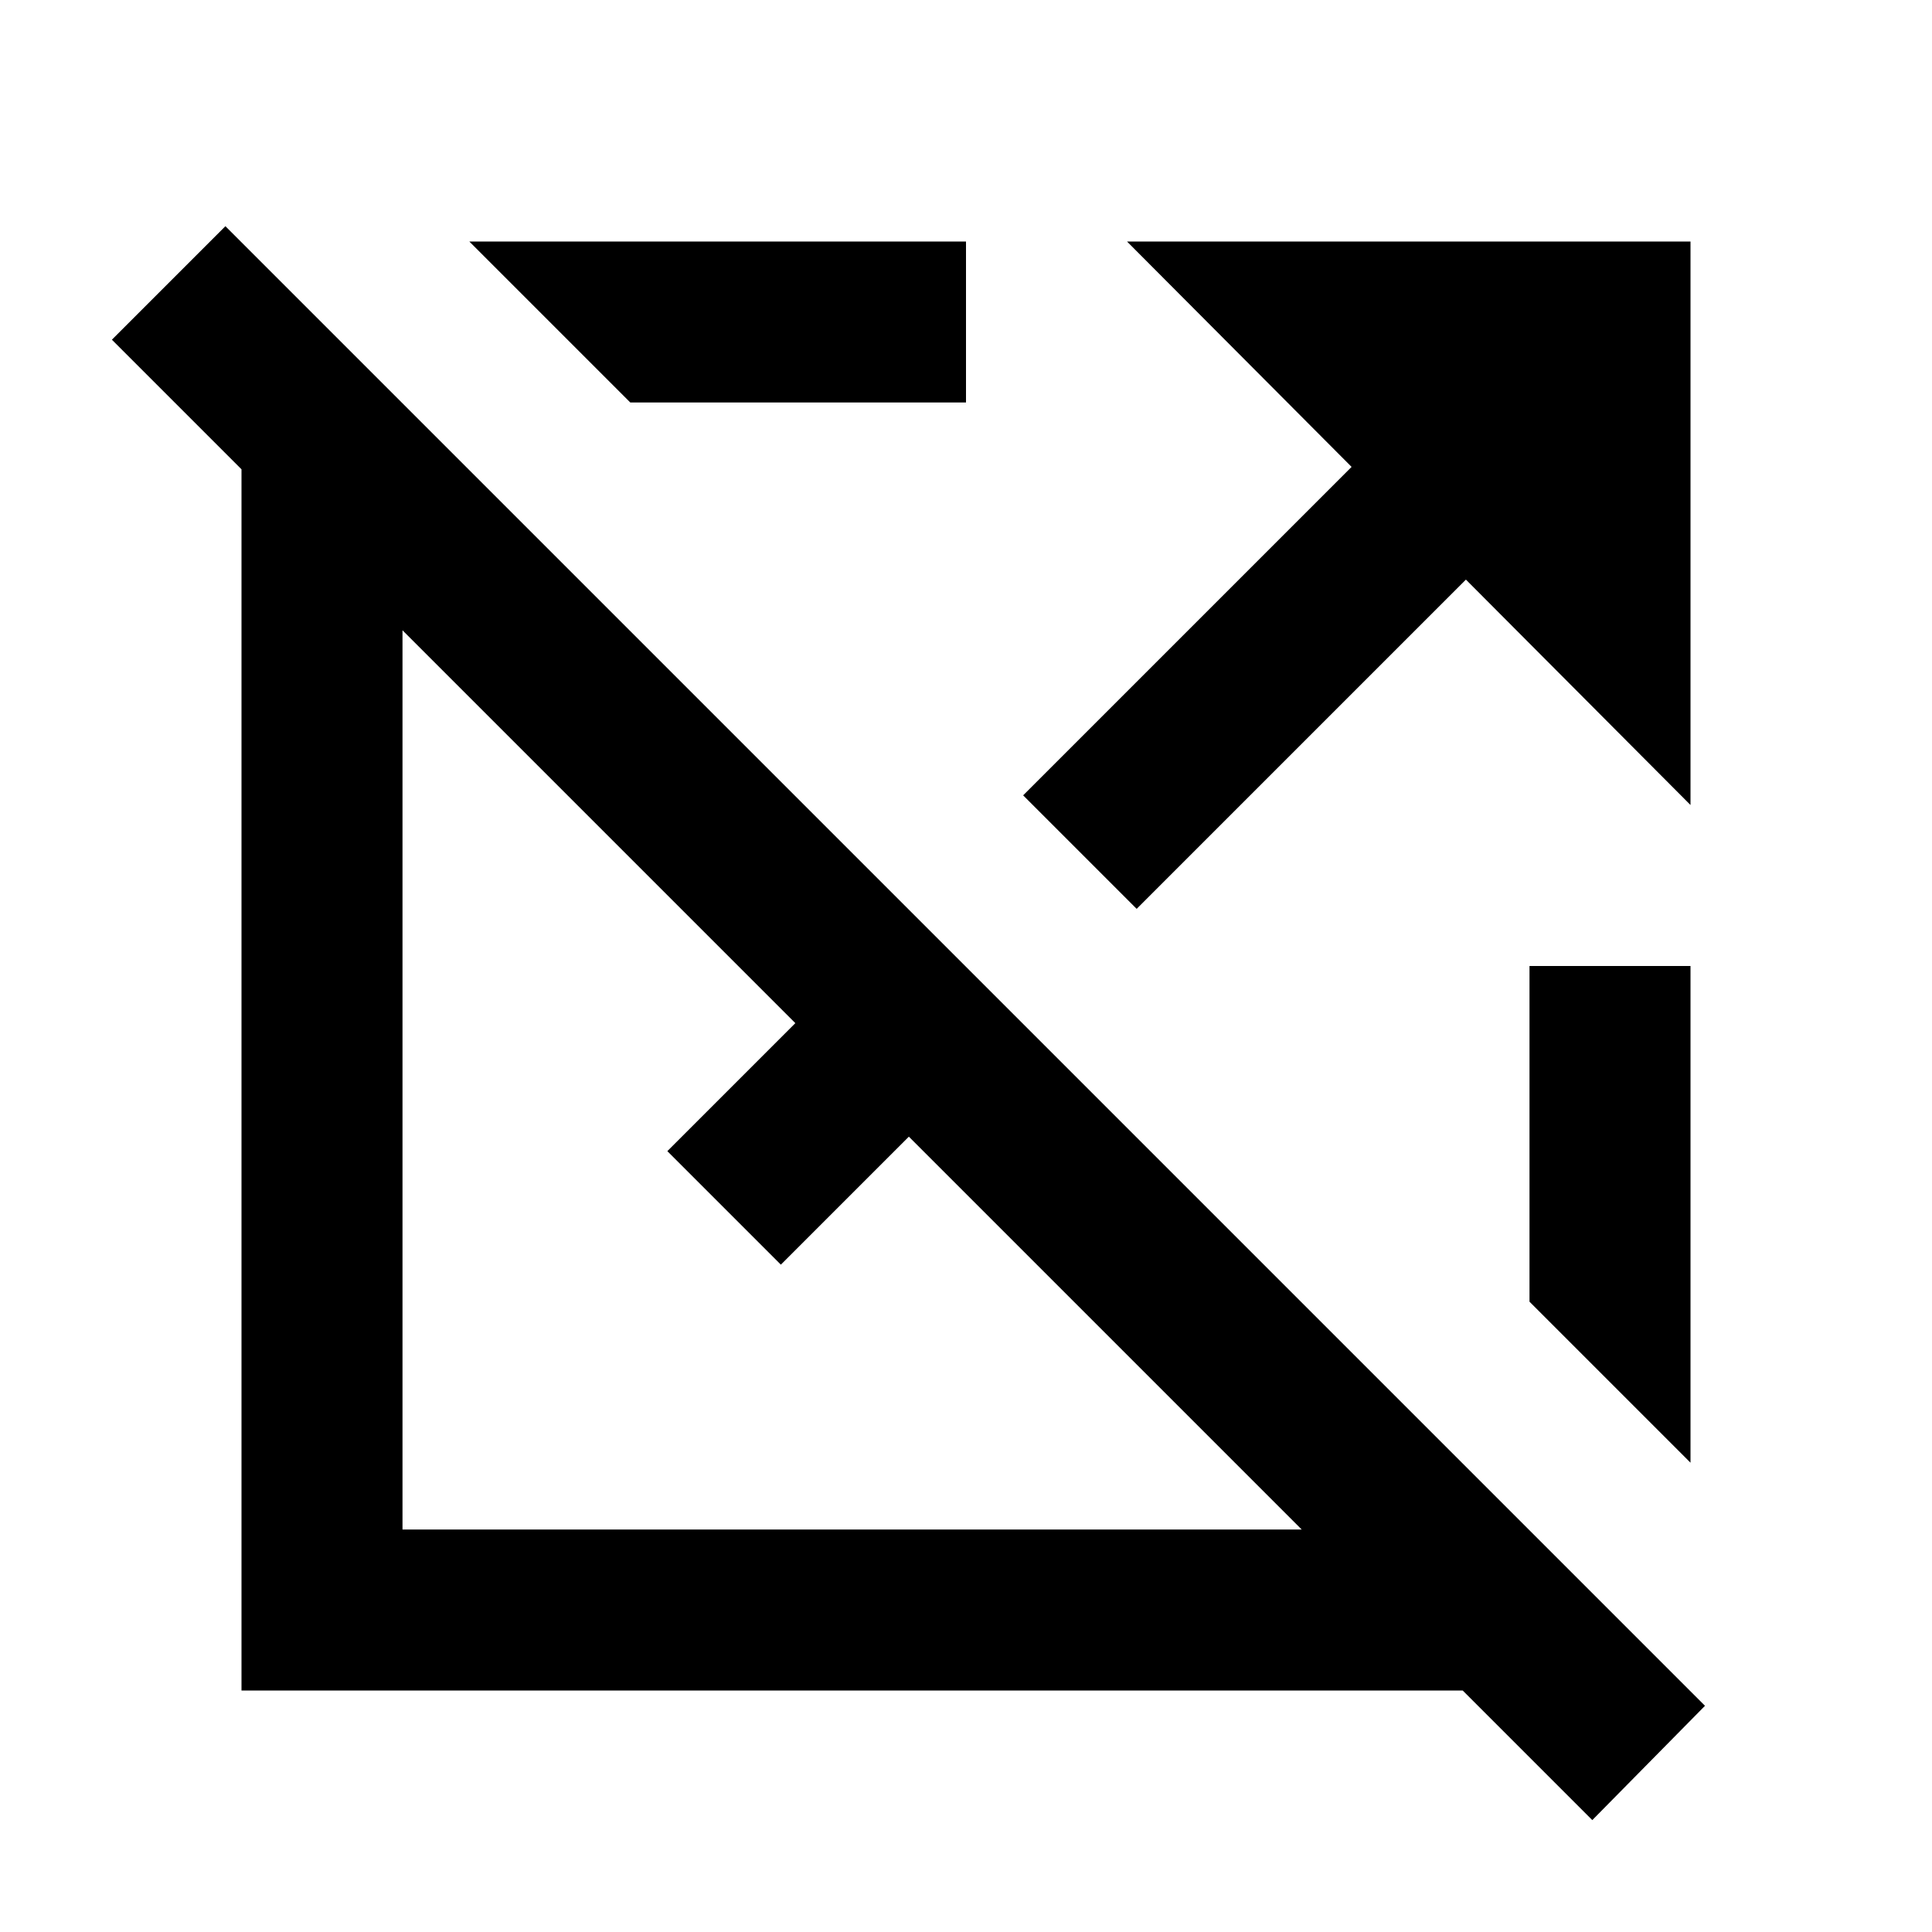 <svg xmlns="http://www.w3.org/2000/svg" enable-background="new 0 0 24 24" viewBox="0 0 24 24" fill="currentColor"><rect fill="none" height="24" width="24"/><path d="M16.79,5.8L14,3h7v7l-2.79-2.8l-4.09,4.09l-1.41-1.41L16.79,5.8z M19,12v4.17l2,2V12H19z M19.78,22.61L18.17,21H3V5.83 L1.39,4.22l1.41-1.41l18.38,18.38L19.78,22.61z M16.17,19l-4.88-4.88L9.7,15.71L8.29,14.3l1.59-1.59L5,7.83V19H16.17z M7.83,5H12V3 H5.83L7.83,5z"/></svg>